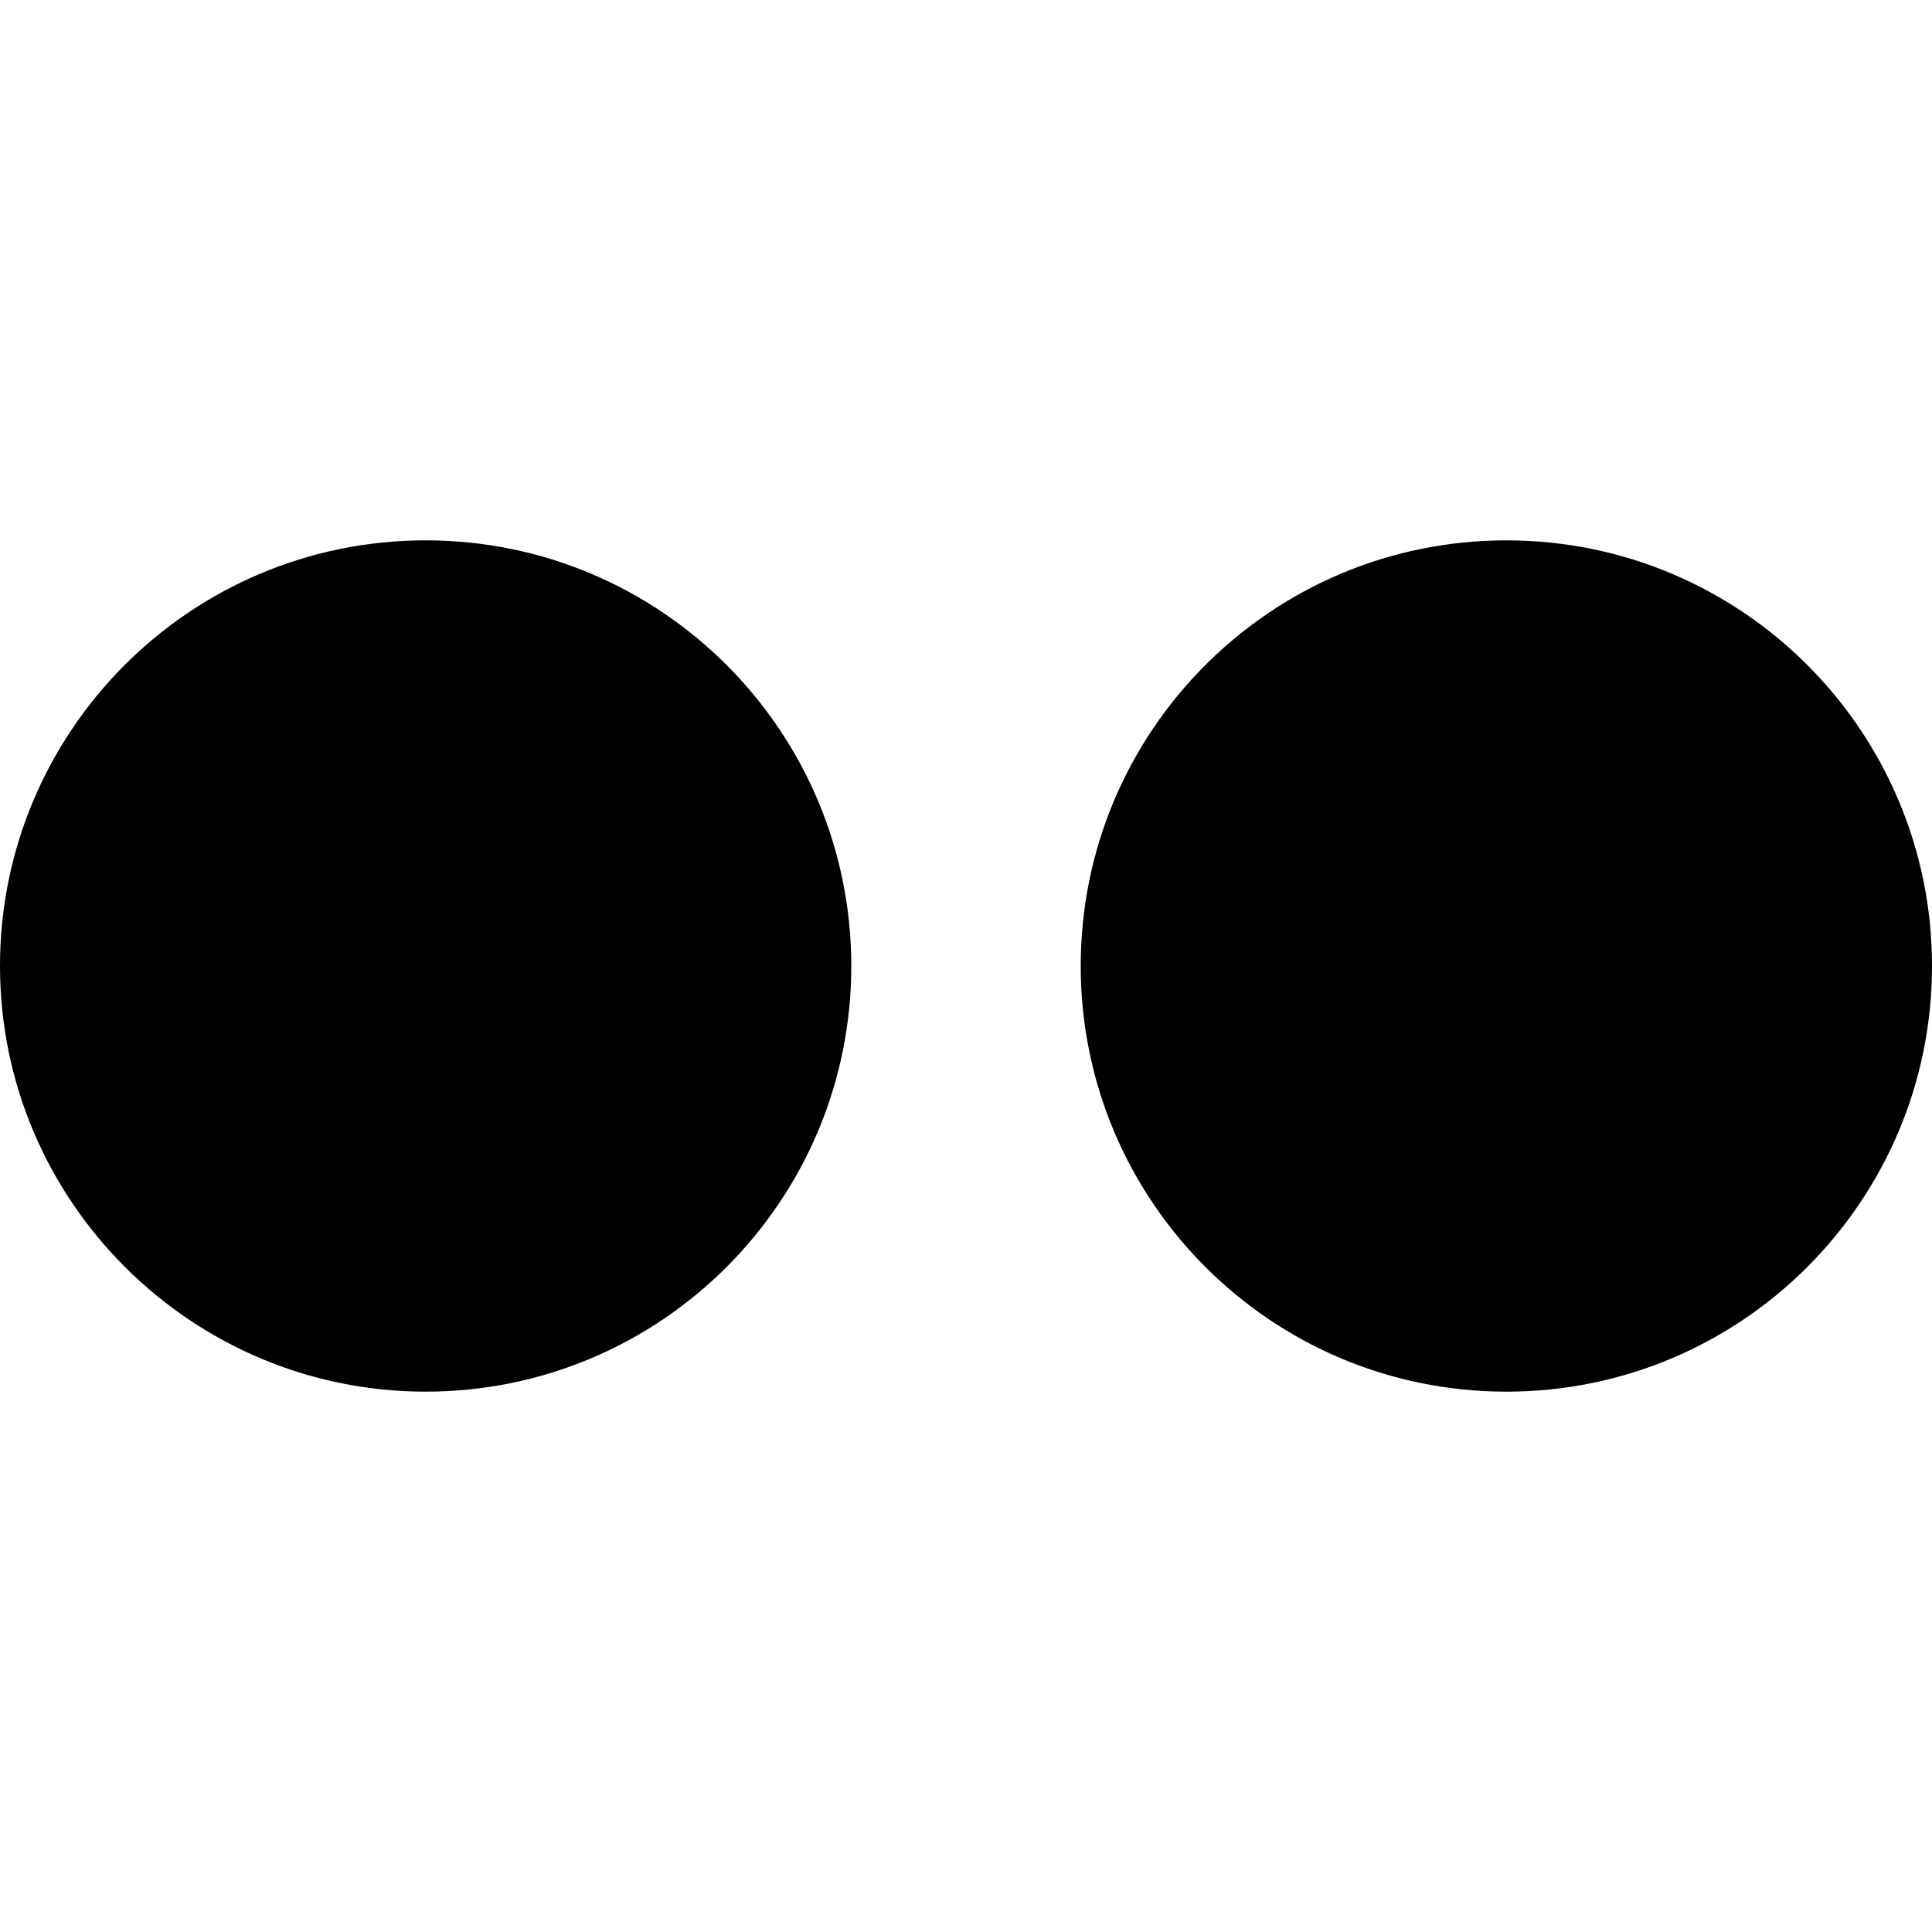 <?xml version="1.0" encoding="utf-8"?>

<!-- Uploaded to: SVG Repo, www.svgrepo.com, Generator: SVG Repo Mixer Tools -->
<svg fill="#000000" height="800px" width="800px" version="1.1" id="Layer_1" xmlns="http://www.w3.org/2000/svg" xmlns:xlink="http://www.w3.org/1999/xlink" 
	 viewBox="-143 145 256 112.8" xml:space="preserve">
<g>
	<path d="M56.6,145c-31.2,0-56.4,25.3-56.4,56.4c0,31.1,25.2,56.4,56.4,56.4c31.2,0,56.4-25.3,56.4-56.4
		C113,170.3,87.8,145,56.6,145z"/>
	<path d="M-86.6,145c-31.2,0-56.4,25.3-56.4,56.4c0,31.1,25.3,56.4,56.4,56.4c31.2,0,56.4-25.3,56.4-56.4
		C-30.2,170.3-55.4,145-86.6,145z"/>
</g>
</svg>